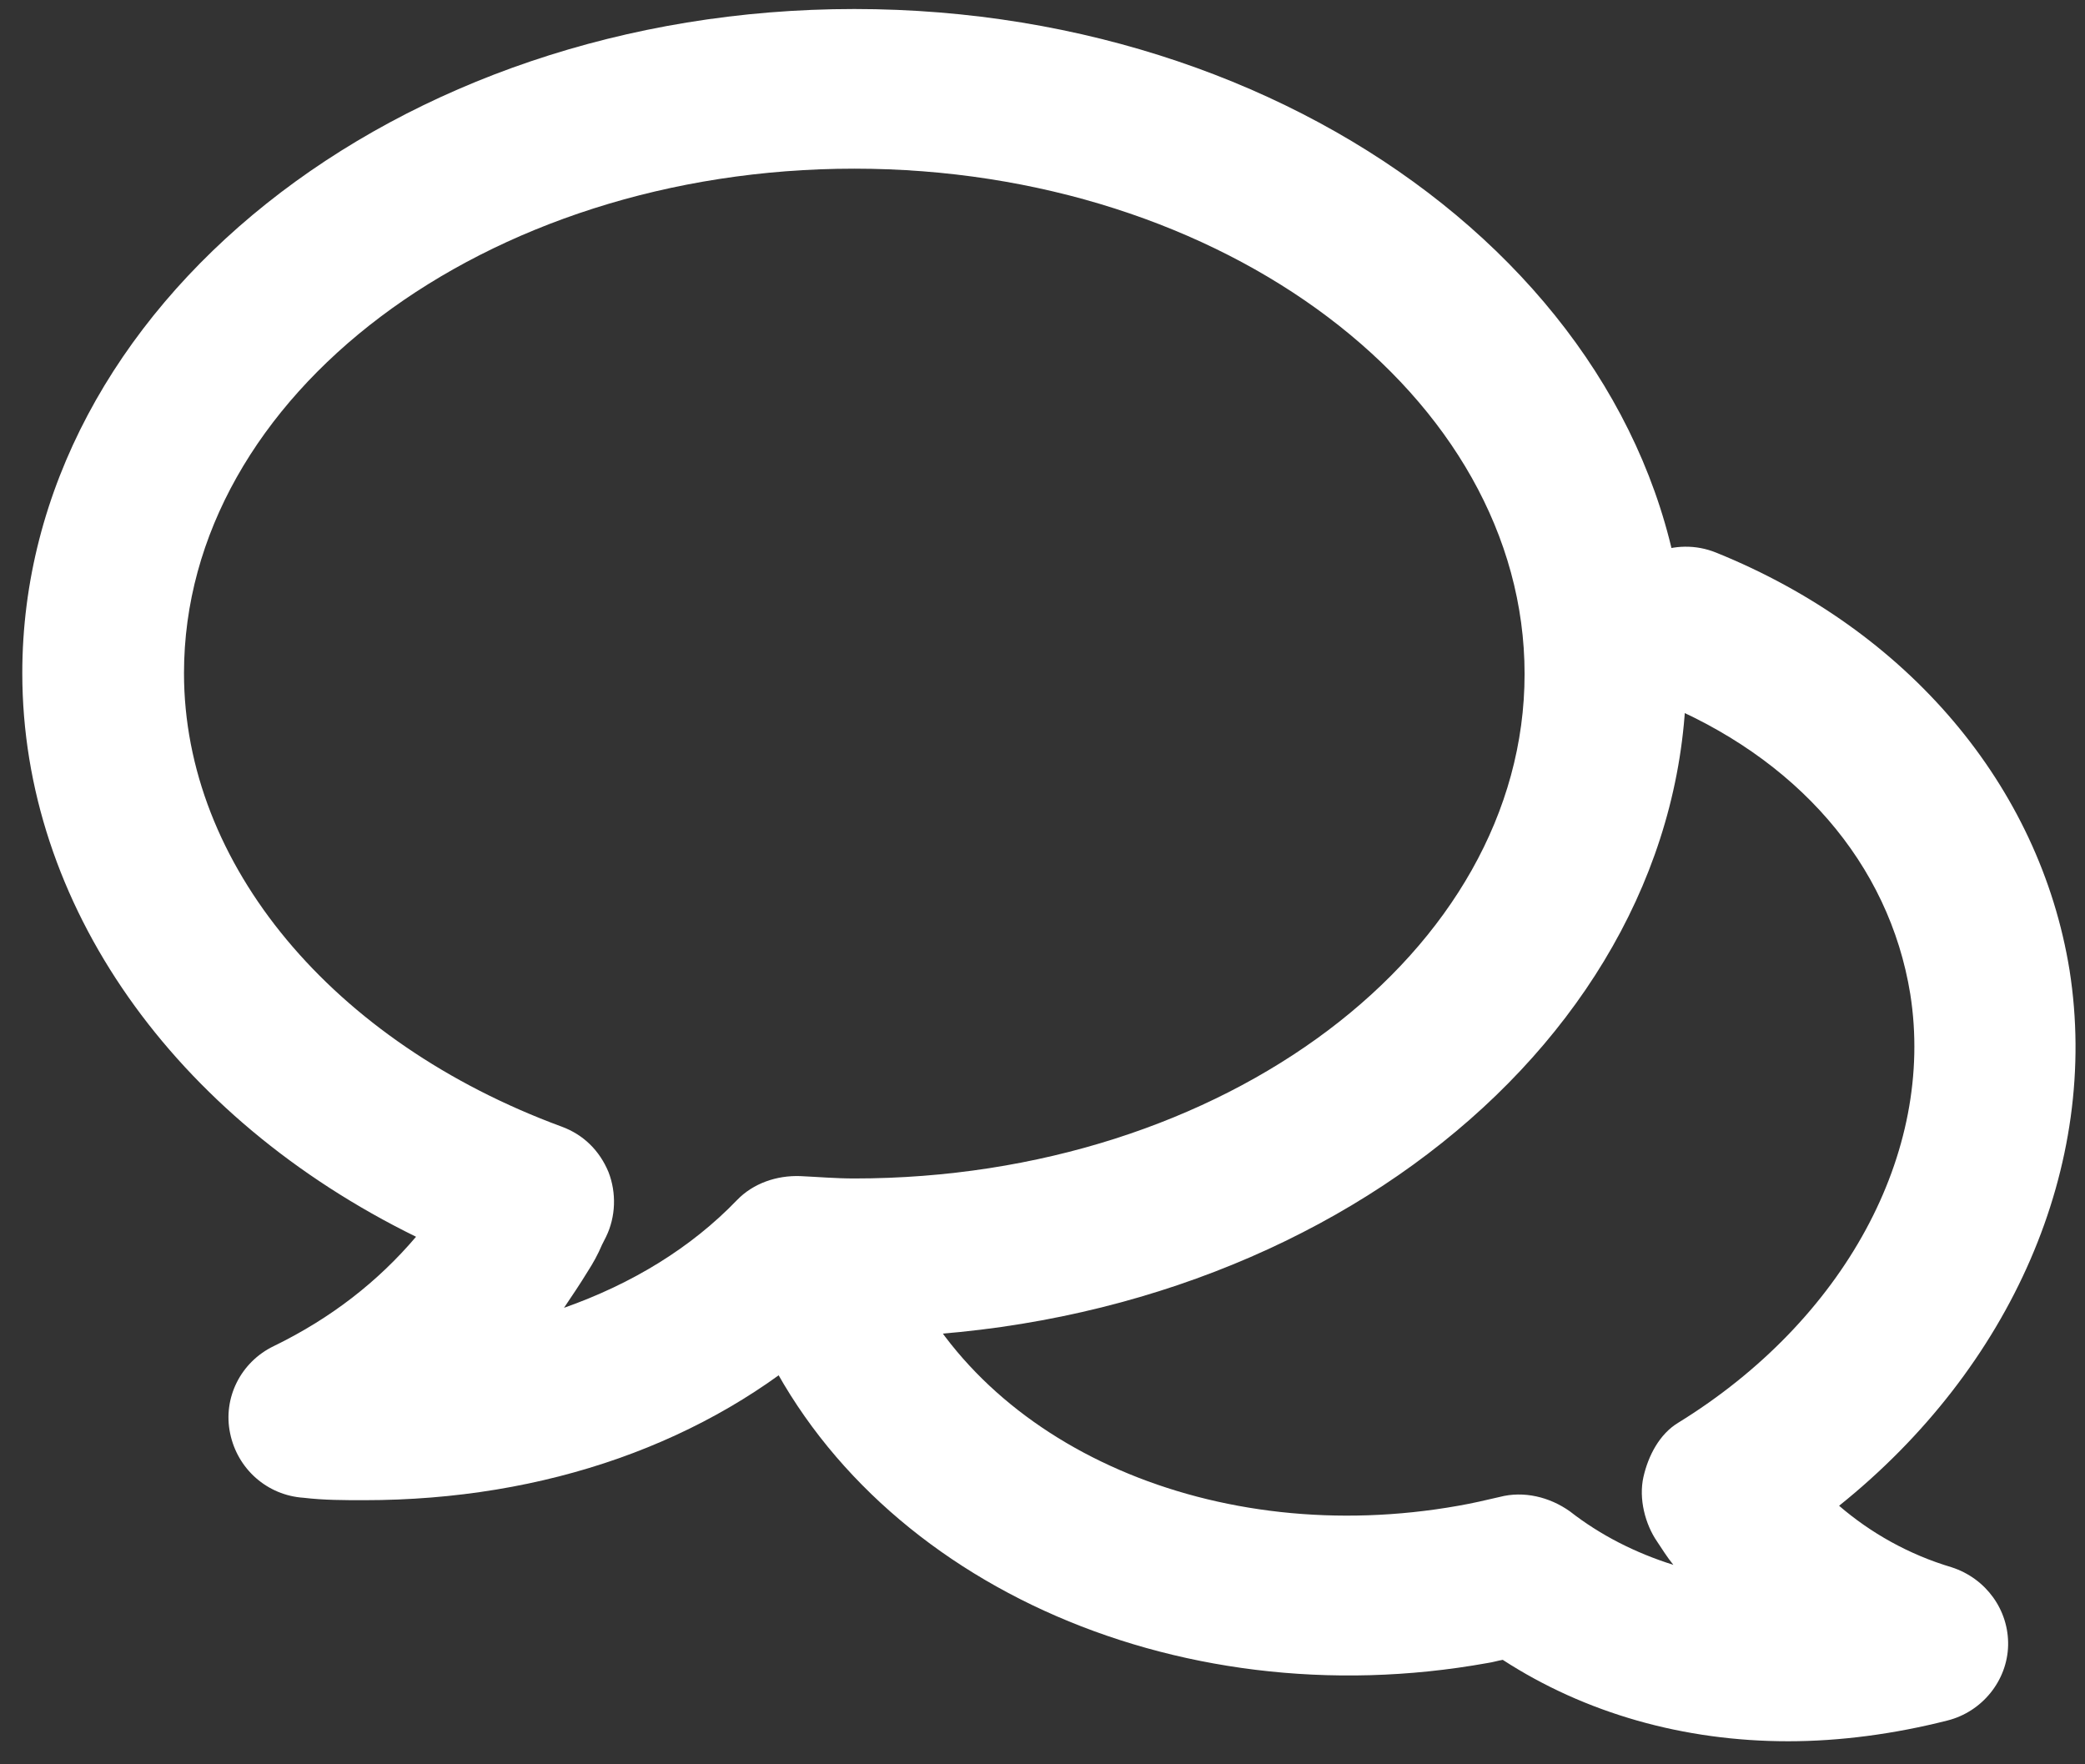 <?xml version="1.0" encoding="UTF-8"?> <svg xmlns="http://www.w3.org/2000/svg" width="65" height="55" viewBox="0 0 65 55" fill="none"><rect x="0" y="0" width="65" height="55" fill="#333333" stroke="none"/><g clip-path="url(#clip0_1_1542)"><path d="M11.357 46.766C10.727 46.766 10.097 46.766 9.467 46.691C8.332 46.617 7.4 45.795 7.173 44.676C6.946 43.581 7.501 42.461 8.534 41.963C10.324 41.092 11.786 39.948 12.97 38.554C5.408 34.846 0.695 28.177 0.695 20.985C0.695 9.563 12.34 0.281 26.633 0.281C40.925 0.281 52.57 9.563 52.57 20.985C52.57 32.407 40.925 41.69 26.633 41.69C26.33 41.69 26.053 41.69 25.75 41.69C22.07 44.974 17.004 46.766 11.357 46.766V46.766ZM26.633 5.258C15.113 5.258 5.736 12.325 5.736 20.985C5.736 26.933 10.349 32.482 17.508 35.12C18.188 35.369 18.692 35.867 18.97 36.538C19.222 37.185 19.197 37.932 18.894 38.554L18.768 38.803C18.642 39.102 18.491 39.375 18.314 39.649C18.087 40.022 17.835 40.395 17.583 40.769C19.701 40.022 21.541 38.902 22.978 37.409C23.482 36.887 24.213 36.638 24.944 36.663C25.498 36.688 26.053 36.737 26.633 36.737C38.152 36.737 47.529 29.67 47.529 21.01C47.529 12.35 38.152 5.258 26.633 5.258Z" fill="white"></path><path d="M55.746 54.281C52.495 54.281 49.419 53.41 46.848 51.743C46.697 51.768 46.546 51.818 46.369 51.843C36.564 53.609 26.935 49.205 23.532 41.391C22.977 40.122 23.582 38.654 24.843 38.131C26.128 37.608 27.616 38.181 28.145 39.425C30.64 45.124 37.9 48.284 45.462 46.94C45.891 46.866 46.319 46.766 46.748 46.666C47.504 46.467 48.31 46.666 48.941 47.114C49.898 47.861 50.982 48.408 52.167 48.782C51.965 48.533 51.814 48.284 51.663 48.06C51.285 47.513 51.083 46.716 51.234 46.044C51.386 45.373 51.739 44.701 52.318 44.352C57.486 41.167 60.334 35.941 59.553 30.989C58.897 26.933 56.024 23.598 51.612 21.831C50.327 21.309 49.697 19.866 50.226 18.596C50.755 17.327 52.217 16.705 53.503 17.228C59.477 19.642 63.586 24.494 64.518 30.242C65.476 36.339 62.703 42.635 57.334 46.94C58.317 47.786 59.502 48.458 60.838 48.856C61.922 49.205 62.628 50.2 62.603 51.295C62.577 52.39 61.796 53.361 60.712 53.634C59.048 54.057 57.36 54.281 55.746 54.281V54.281Z" fill="white"></path></g><defs><clipPath id="clip0_1_1542"><rect width="64" height="54" fill="white" transform="translate(0.695 0.281)"></rect></clipPath></defs></svg> 